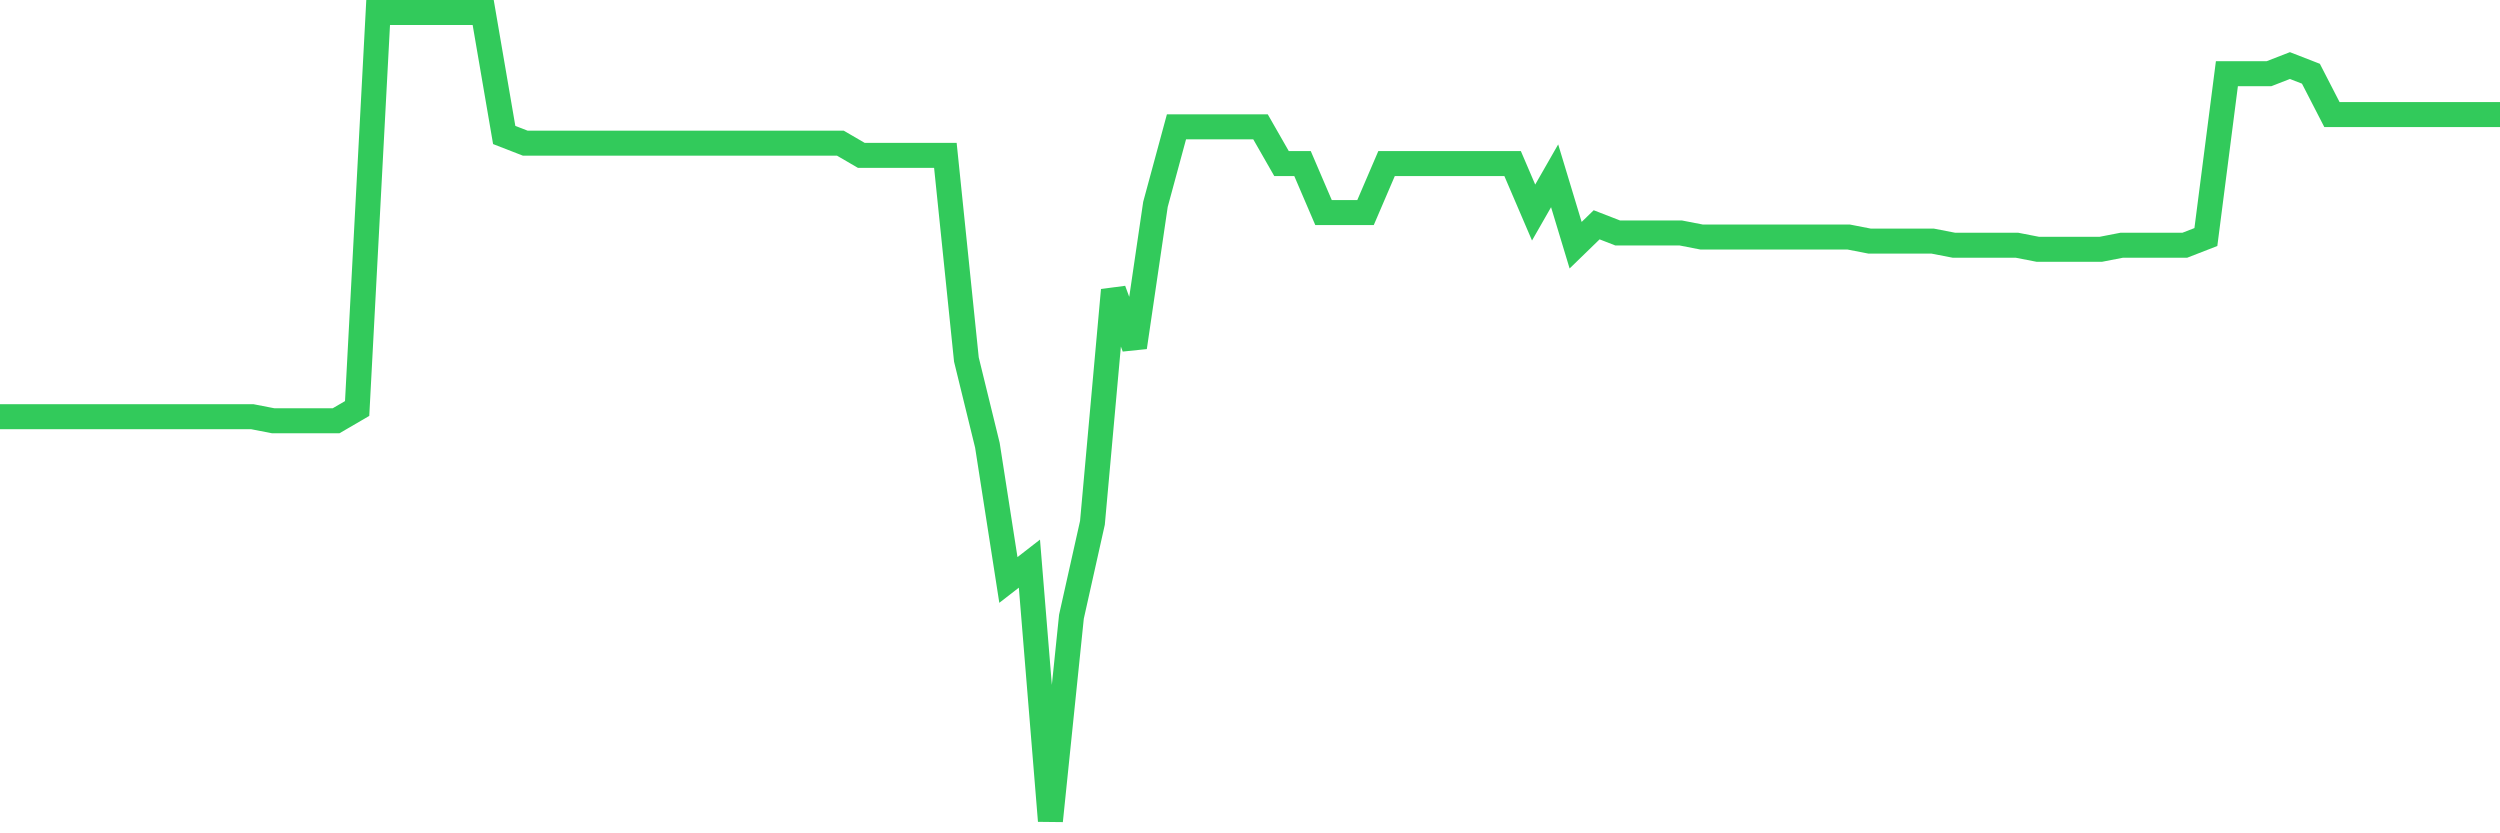 <svg
  xmlns="http://www.w3.org/2000/svg"
  xmlns:xlink="http://www.w3.org/1999/xlink"
  width="120"
  height="40"
  viewBox="0 0 120 40"
  preserveAspectRatio="none"
>
  <polyline
    points="0,20 1.008,20 2.017,20 3.025,20 4.034,20 5.042,20 6.05,20 7.059,20 8.067,20 9.076,20 10.084,20 11.092,20 12.101,20 13.109,20.196 14.118,20.196 15.126,20.196 16.134,20.196 17.143,19.608 18.151,0.6 19.16,0.6 20.168,0.6 21.176,0.6 22.185,0.6 23.193,0.6 24.202,6.479 25.21,6.871 26.218,6.871 27.227,6.871 28.235,6.871 29.244,6.871 30.252,6.871 31.261,6.871 32.269,6.871 33.277,6.871 34.286,6.871 35.294,6.871 36.303,6.871 37.311,6.871 38.319,6.871 39.328,6.871 40.336,6.871 41.345,7.459 42.353,7.459 43.361,7.459 44.37,7.459 45.378,7.459 46.387,17.257 47.395,21.372 48.403,27.838 49.412,27.055 50.42,39.4 51.429,29.602 52.437,25.095 53.445,13.925 54.454,16.669 55.462,9.81 56.471,6.087 57.479,6.087 58.487,6.087 59.496,6.087 60.504,6.087 61.513,7.851 62.521,7.851 63.529,10.202 64.538,10.202 65.546,10.202 66.555,7.851 67.563,7.851 68.571,7.851 69.58,7.851 70.588,7.851 71.597,7.851 72.605,7.851 73.613,10.202 74.622,8.438 75.63,11.77 76.639,10.79 77.647,11.182 78.655,11.182 79.664,11.182 80.672,11.182 81.681,11.378 82.689,11.378 83.697,11.378 84.706,11.378 85.714,11.378 86.723,11.378 87.731,11.378 88.739,11.378 89.748,11.574 90.756,11.574 91.765,11.574 92.773,11.574 93.782,11.77 94.79,11.77 95.798,11.77 96.807,11.77 97.815,11.966 98.824,11.966 99.832,11.966 100.84,11.966 101.849,11.77 102.857,11.77 103.866,11.77 104.874,11.77 105.882,11.378 106.891,3.539 107.899,3.539 108.908,3.539 109.916,3.147 110.924,3.539 111.933,5.499 112.941,5.499 113.95,5.499 114.958,5.499 115.966,5.499 116.975,5.499 117.983,5.499 118.992,5.499 120,5.499"
    fill="none"
    stroke="#32ca5b"
    stroke-width="1.2"
  >
  </polyline>
</svg>